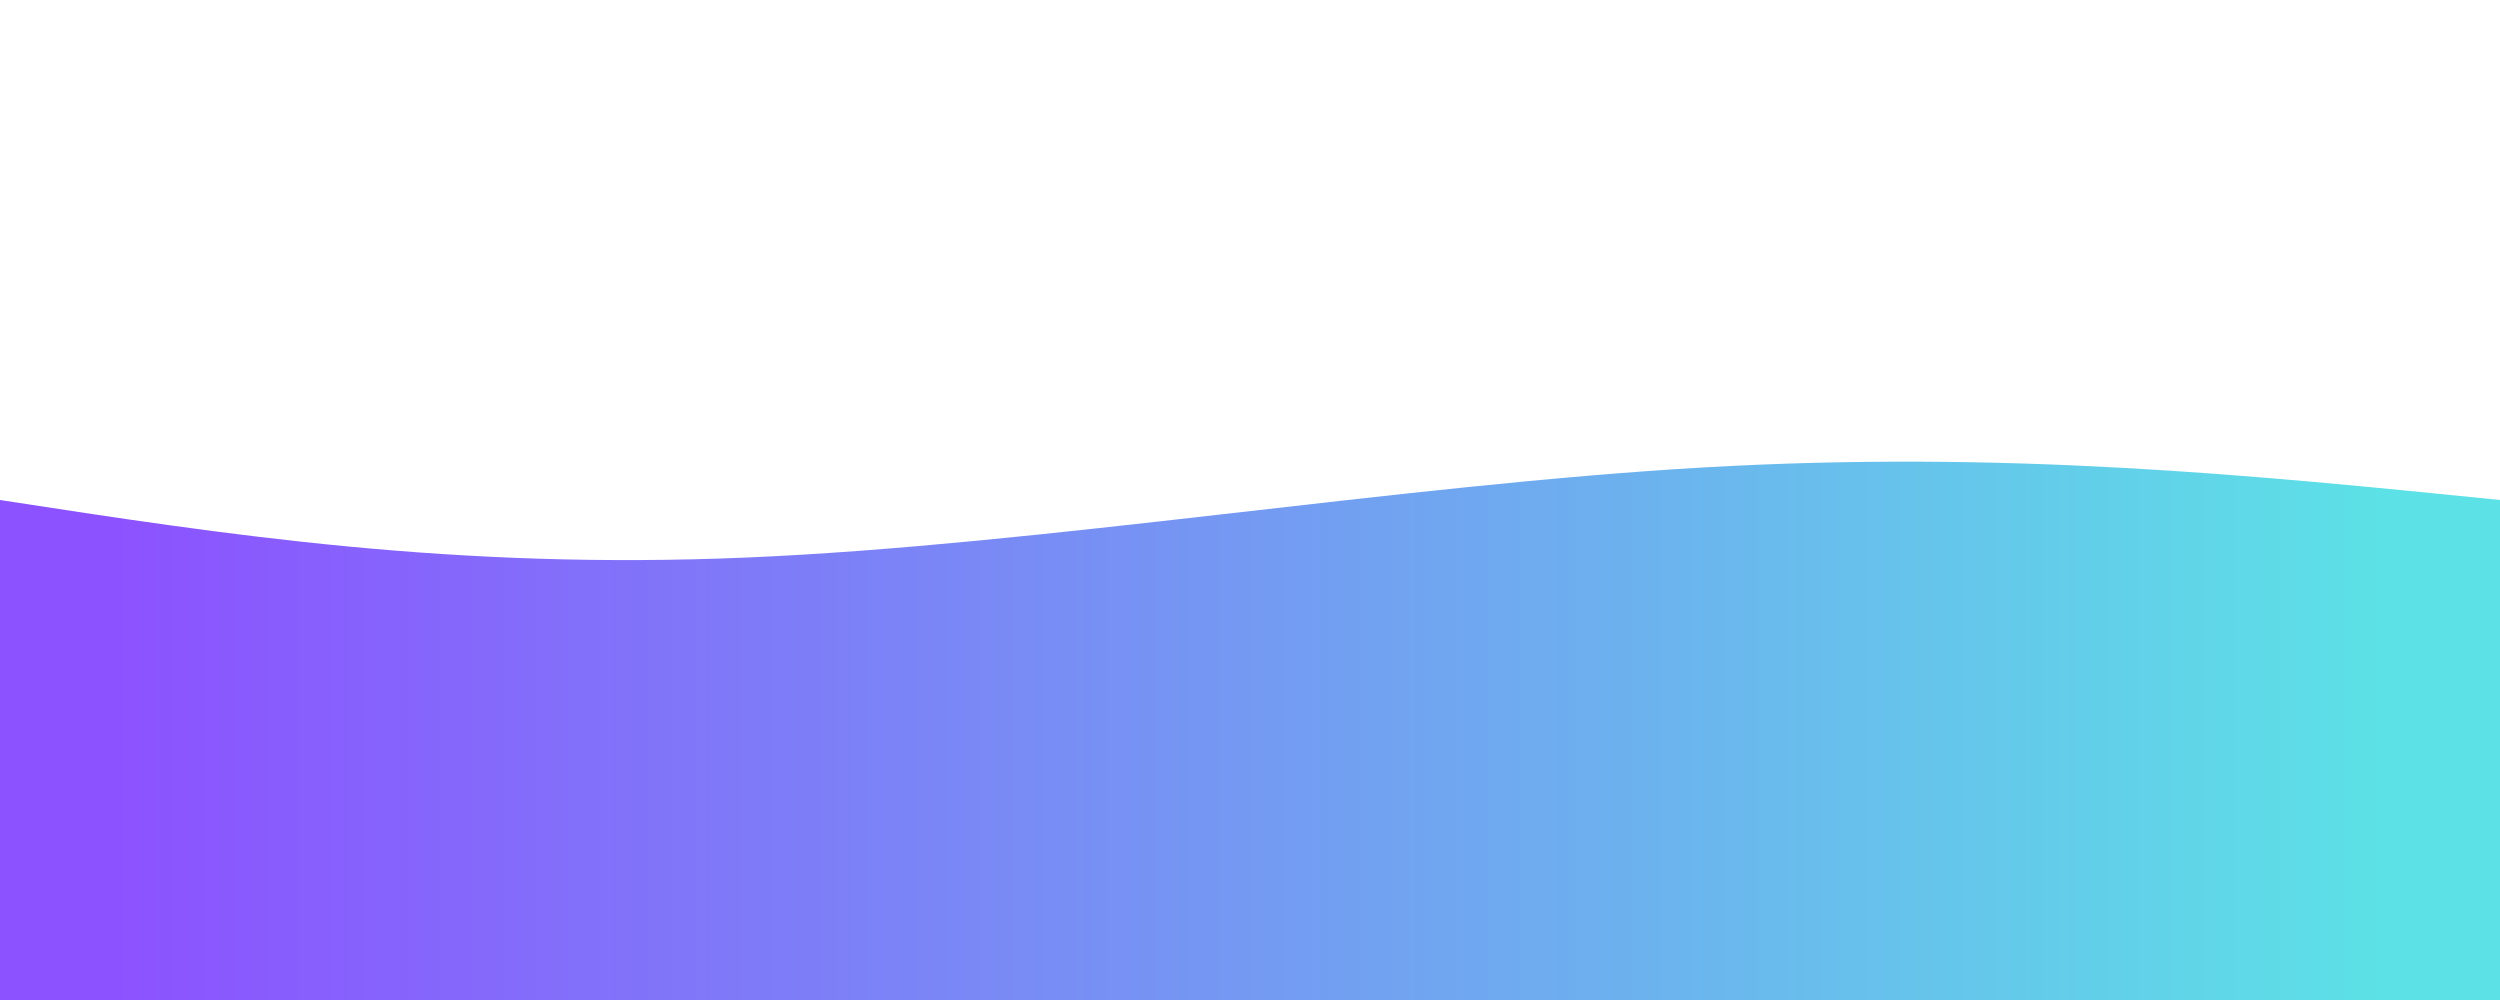 <?xml version="1.0" encoding="UTF-8"?>
<!DOCTYPE svg PUBLIC '-//W3C//DTD SVG 1.0//EN'
          'http://www.w3.org/TR/2001/REC-SVG-20010904/DTD/svg10.dtd'>
<svg height="400" viewBox="0 0 1000 400" width="1000" xmlns="http://www.w3.org/2000/svg" xmlns:xlink="http://www.w3.org/1999/xlink"
><defs
  ><linearGradient id="a" x1="0%" x2="100%" y1="50%" y2="50%"
    ><stop offset="5%" stop-color="#8C52FF"
      /><stop offset="95%" stop-color="#5CE1E6"
    /></linearGradient
  ></defs
  ><path d="M 0,400 C 0,400 0,200 0,200 C 90.889,214 181.778,228 299,223 C 416.222,218 559.778,194 681,187 C 802.222,180 901.111,190 1000,200 L 1000,400 Z" fill="url('#a')"
/></svg
>
